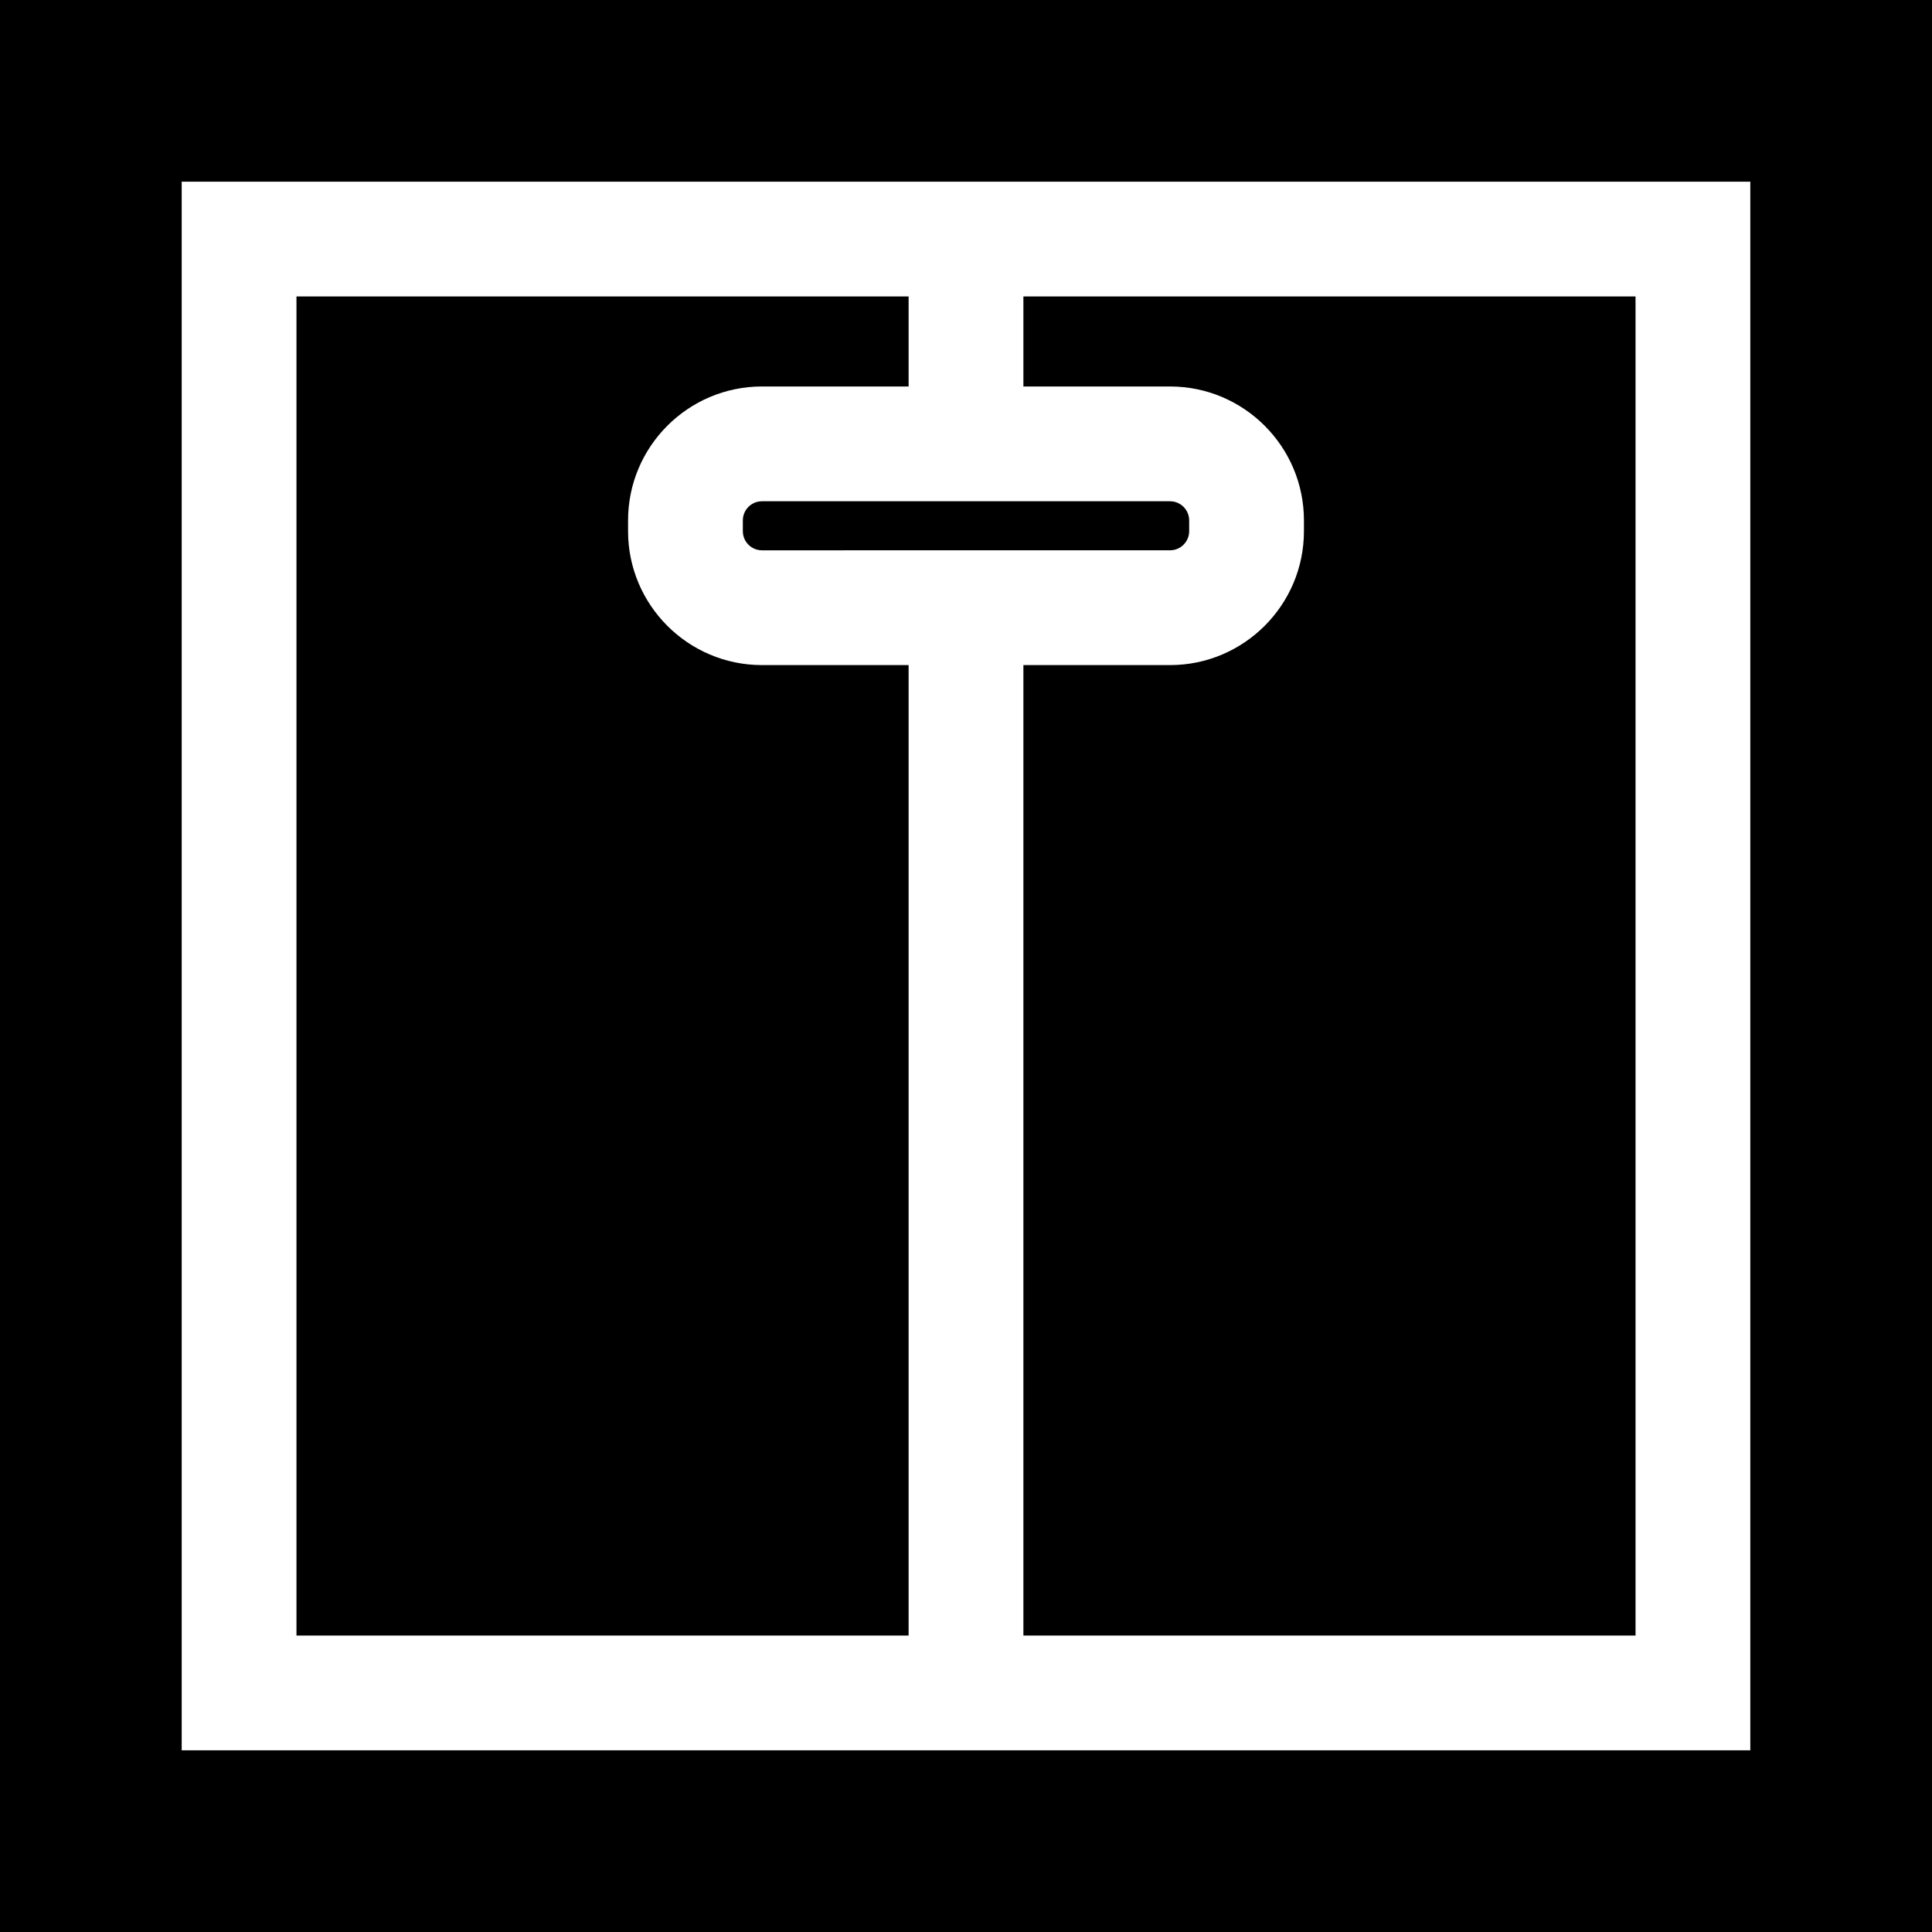 <?xml version="1.0" encoding="iso-8859-1"?>
<!-- Generator: Adobe Illustrator 19.0.0, SVG Export Plug-In . SVG Version: 6.00 Build 0)  -->
<svg version="1.1" id="Layer_1" xmlns="http://www.w3.org/2000/svg" xmlns:xlink="http://www.w3.org/1999/xlink" x="0px" y="0px"
	 viewBox="0 0 512 512" style="enable-background:new 0 0 512 512;" xml:space="preserve">
<g>
	<g>
		<path d="M78.568,78.567v354.867h162.224v-257.18h-38.861c-19.567,0-35.487-15.919-35.487-35.487v-2.859
			c0-19.567,15.919-35.487,35.487-35.487h38.861V78.567H78.568z"/>
	</g>
</g>
<g>
	<g>
		<path d="M310.07,132.838H201.931c-2.795,0-5.07,2.274-5.07,5.07v2.859c0,2.795,2.274,5.07,5.07,5.07H310.07
			c2.795,0,5.07-2.274,5.07-5.07v-2.859C315.14,135.112,312.865,132.838,310.07,132.838z"/>
	</g>
</g>
<g>
	<g>
		<path d="M271.209,78.567v23.855h38.861c19.567,0,35.487,15.919,35.487,35.487v2.859c0,19.567-15.919,35.487-35.487,35.487h-38.861
			v257.179h162.224V78.567H271.209z"/>
	</g>
</g>
<g>
	<g>
		<path d="M0.001,0v512h511.999V0H0.001z M463.85,463.851H48.151V48.149H463.85V463.851z"/>
	</g>
</g>
<g>
</g>
<g>
</g>
<g>
</g>
<g>
</g>
<g>
</g>
<g>
</g>
<g>
</g>
<g>
</g>
<g>
</g>
<g>
</g>
<g>
</g>
<g>
</g>
<g>
</g>
<g>
</g>
<g>
</g>
</svg>
